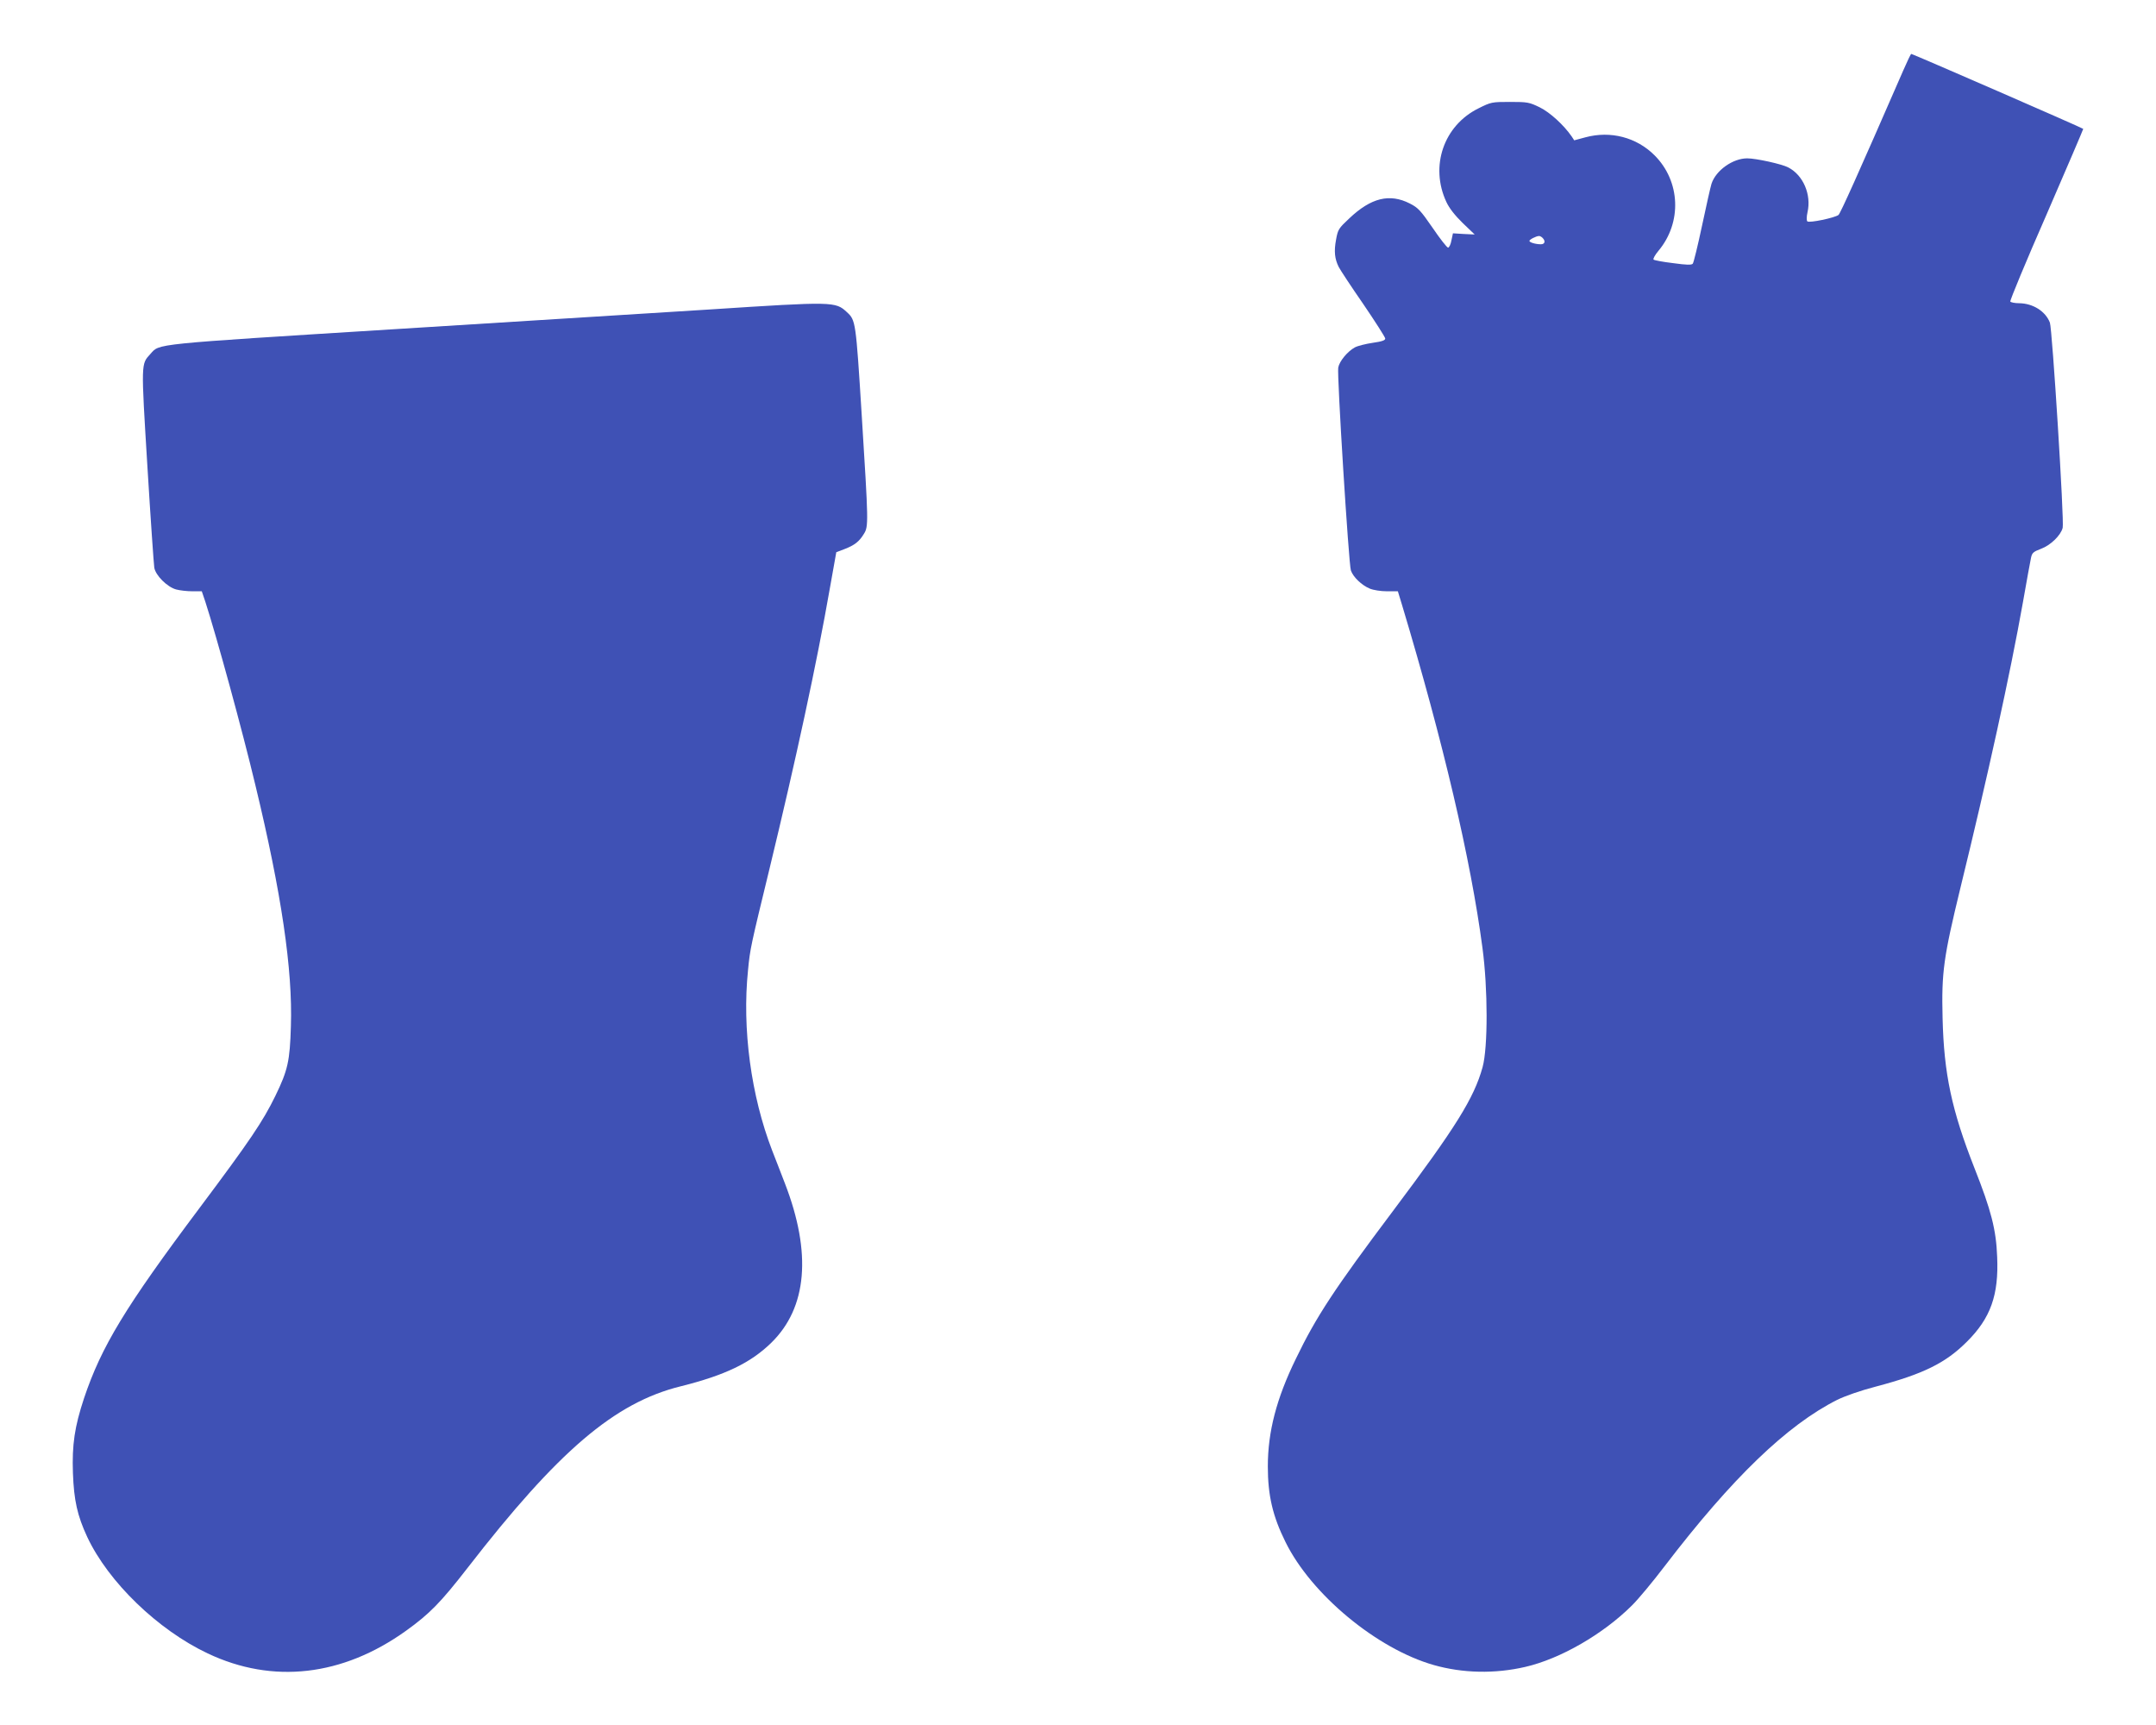 <?xml version="1.0" standalone="no"?>
<!DOCTYPE svg PUBLIC "-//W3C//DTD SVG 20010904//EN"
 "http://www.w3.org/TR/2001/REC-SVG-20010904/DTD/svg10.dtd">
<svg version="1.0" xmlns="http://www.w3.org/2000/svg"
 width="1280pt" height="1024pt" viewBox="0 0 1280 1024"
 preserveAspectRatio="xMidYMid meet">
<g transform="translate(0,1024) scale(0.1,-0.1)"
fill="#3f51b5" stroke="none">
<path d="M11300 9823 c-271 -622 -374 -850 -385 -859 -22 -17 -174 -49 -185
-38 -5 5 -5 27 1 54 24 104 -25 220 -114 266 -37 20 -191 54 -244 54 -85 0
-186 -71 -212 -151 -6 -19 -31 -130 -56 -248 -25 -118 -50 -220 -55 -226 -7
-9 -37 -8 -117 3 -60 7 -112 17 -116 21 -4 5 9 28 29 52 141 168 131 413 -23
567 -107 107 -261 147 -410 107 l-67 -18 -15 23 c-47 68 -129 143 -190 173
-62 30 -72 32 -176 32 -108 0 -113 -1 -187 -38 -207 -102 -290 -344 -191 -556
17 -37 51 -80 97 -125 l71 -68 -65 3 -64 4 -9 -42 c-4 -24 -14 -43 -20 -43 -7
1 -48 53 -92 118 -71 103 -86 119 -135 144 -120 61 -230 34 -359 -88 -64 -60
-68 -66 -79 -127 -13 -69 -8 -114 16 -162 8 -16 73 -115 145 -219 71 -104 130
-197 131 -205 1 -11 -18 -18 -74 -26 -41 -6 -89 -18 -106 -27 -44 -24 -92 -82
-99 -120 -8 -43 62 -1164 75 -1204 13 -39 64 -88 112 -108 21 -9 66 -16 102
-16 l65 0 25 -82 c244 -812 408 -1511 477 -2033 33 -244 33 -593 1 -710 -51
-184 -159 -357 -533 -855 -347 -462 -455 -626 -575 -875 -116 -237 -167 -435
-167 -640 0 -172 29 -296 105 -449 153 -311 543 -634 880 -730 172 -49 363
-53 544 -11 208 48 461 194 632 364 37 36 125 142 195 234 400 523 726 837
1024 987 49 24 138 55 230 79 280 74 413 139 540 266 141 140 190 277 180 504
-6 162 -36 277 -134 525 -136 345 -182 561 -190 891 -7 275 6 363 106 775 161
658 295 1267 371 1695 22 127 44 245 48 264 6 29 14 36 59 53 57 21 118 80
129 125 10 38 -62 1181 -76 1218 -26 67 -100 114 -182 115 -26 0 -50 5 -53 10
-3 6 93 238 215 516 121 279 219 508 218 509 -7 7 -1013 445 -1021 445 -3 0
-24 -44 -47 -97z m-2142 -995 c19 -19 14 -38 -10 -38 -32 0 -68 11 -68 20 0 8
39 28 56 29 5 1 15 -4 22 -11z"/>
<path d="M4215 8403 c-291 -18 -1134 -71 -1871 -117 -1457 -91 -1394 -85
-1451 -147 -56 -62 -56 -45 -18 -666 19 -312 38 -584 41 -603 8 -46 76 -114
129 -129 22 -6 66 -11 97 -11 l56 0 21 -62 c67 -207 219 -761 297 -1088 155
-642 222 -1096 211 -1432 -6 -206 -18 -261 -92 -413 -74 -152 -151 -266 -449
-664 -443 -591 -584 -824 -687 -1131 -56 -169 -72 -276 -66 -445 6 -162 26
-252 85 -379 126 -268 419 -551 715 -691 386 -183 800 -136 1177 134 141 101
207 169 367 375 537 693 872 979 1262 1076 265 66 417 139 540 259 213 208
241 532 81 946 -23 61 -58 149 -76 196 -125 324 -179 722 -143 1070 12 127 16
143 128 604 156 645 280 1217 358 1664 l38 213 50 19 c59 23 86 44 114 90 28
45 27 64 -13 704 -35 560 -36 564 -88 612 -68 63 -78 64 -813 16z"/>
</g>
</svg>
